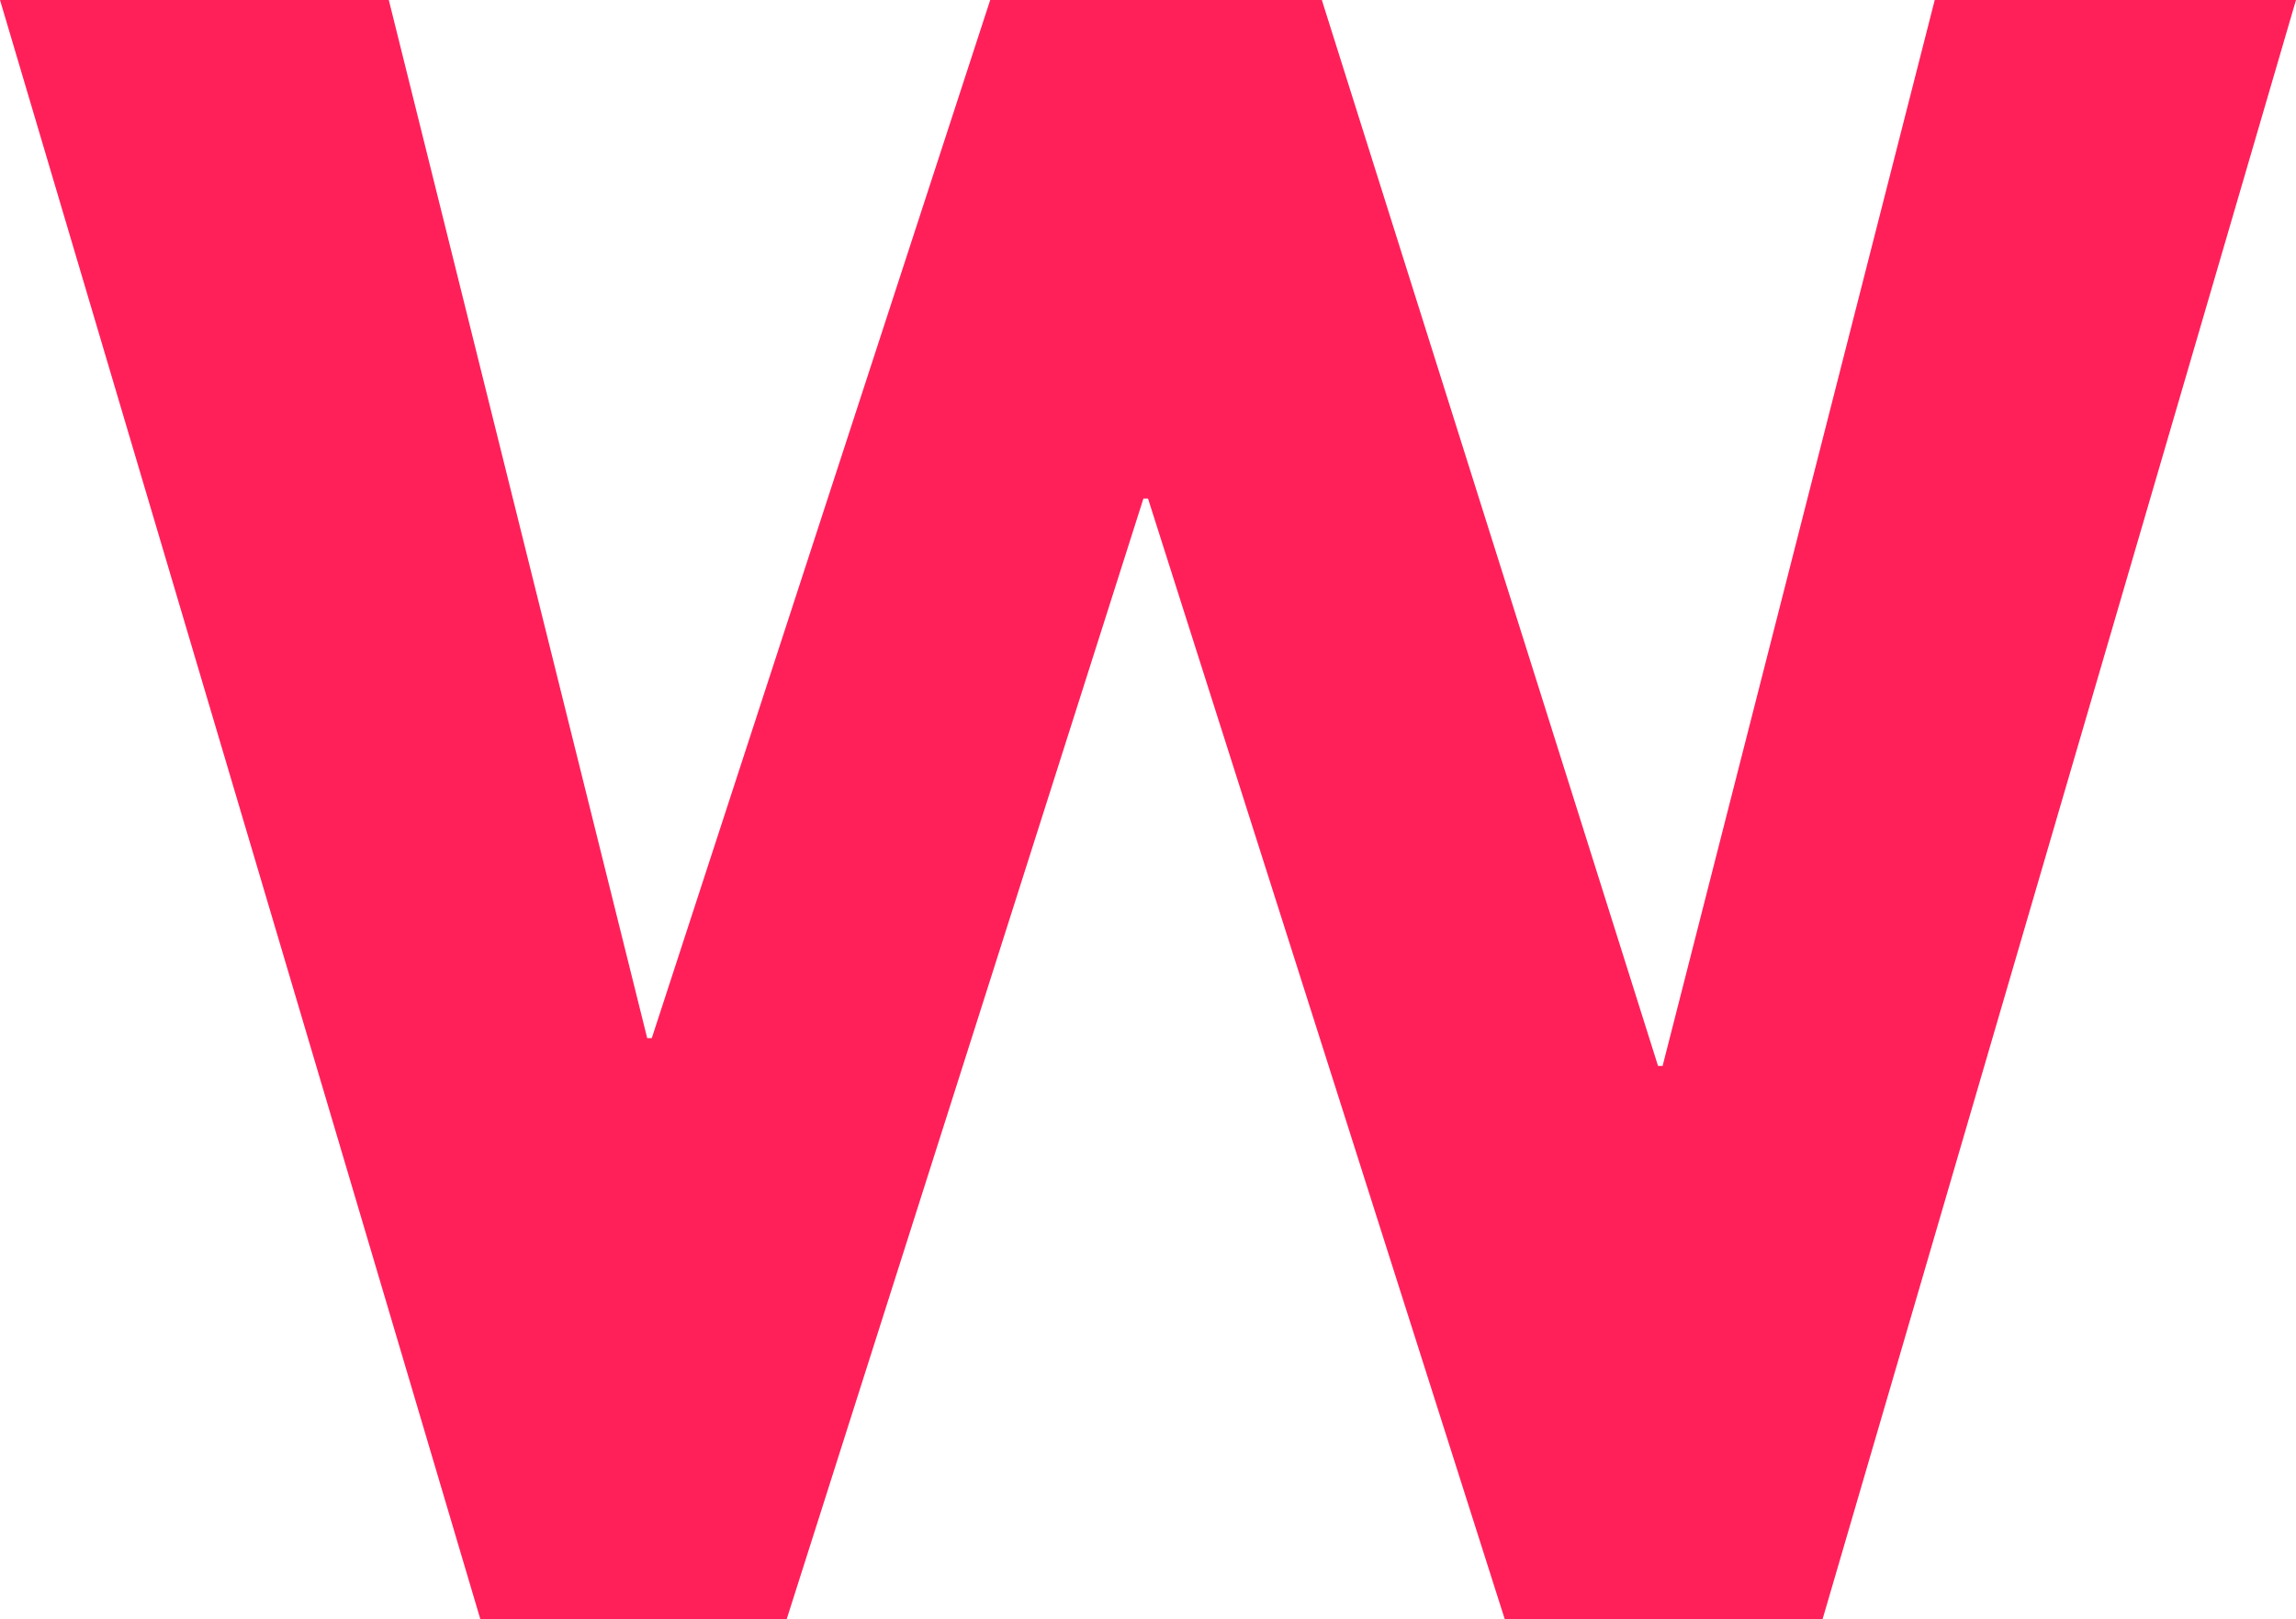 <svg xmlns="http://www.w3.org/2000/svg" width="19.6" height="13.822" viewBox="0 0 19.6 13.822">
  <path id="Vy_ükon_AC_nabi_üjec_îky" data-name="Vy╠ükon AC nabi╠üjec╠îky" d="M.928.512H4.247L6.453,9.375h.039L9.381.512h2.831l2.87,9.1h.039l2.323-9.1h3.084L16.487,14.334H13.773L10.728,4.768h-.039L7.644,14.334H5.028Z" transform="translate(-0.928 -0.512)" fill="#ff205a"/>
</svg>
